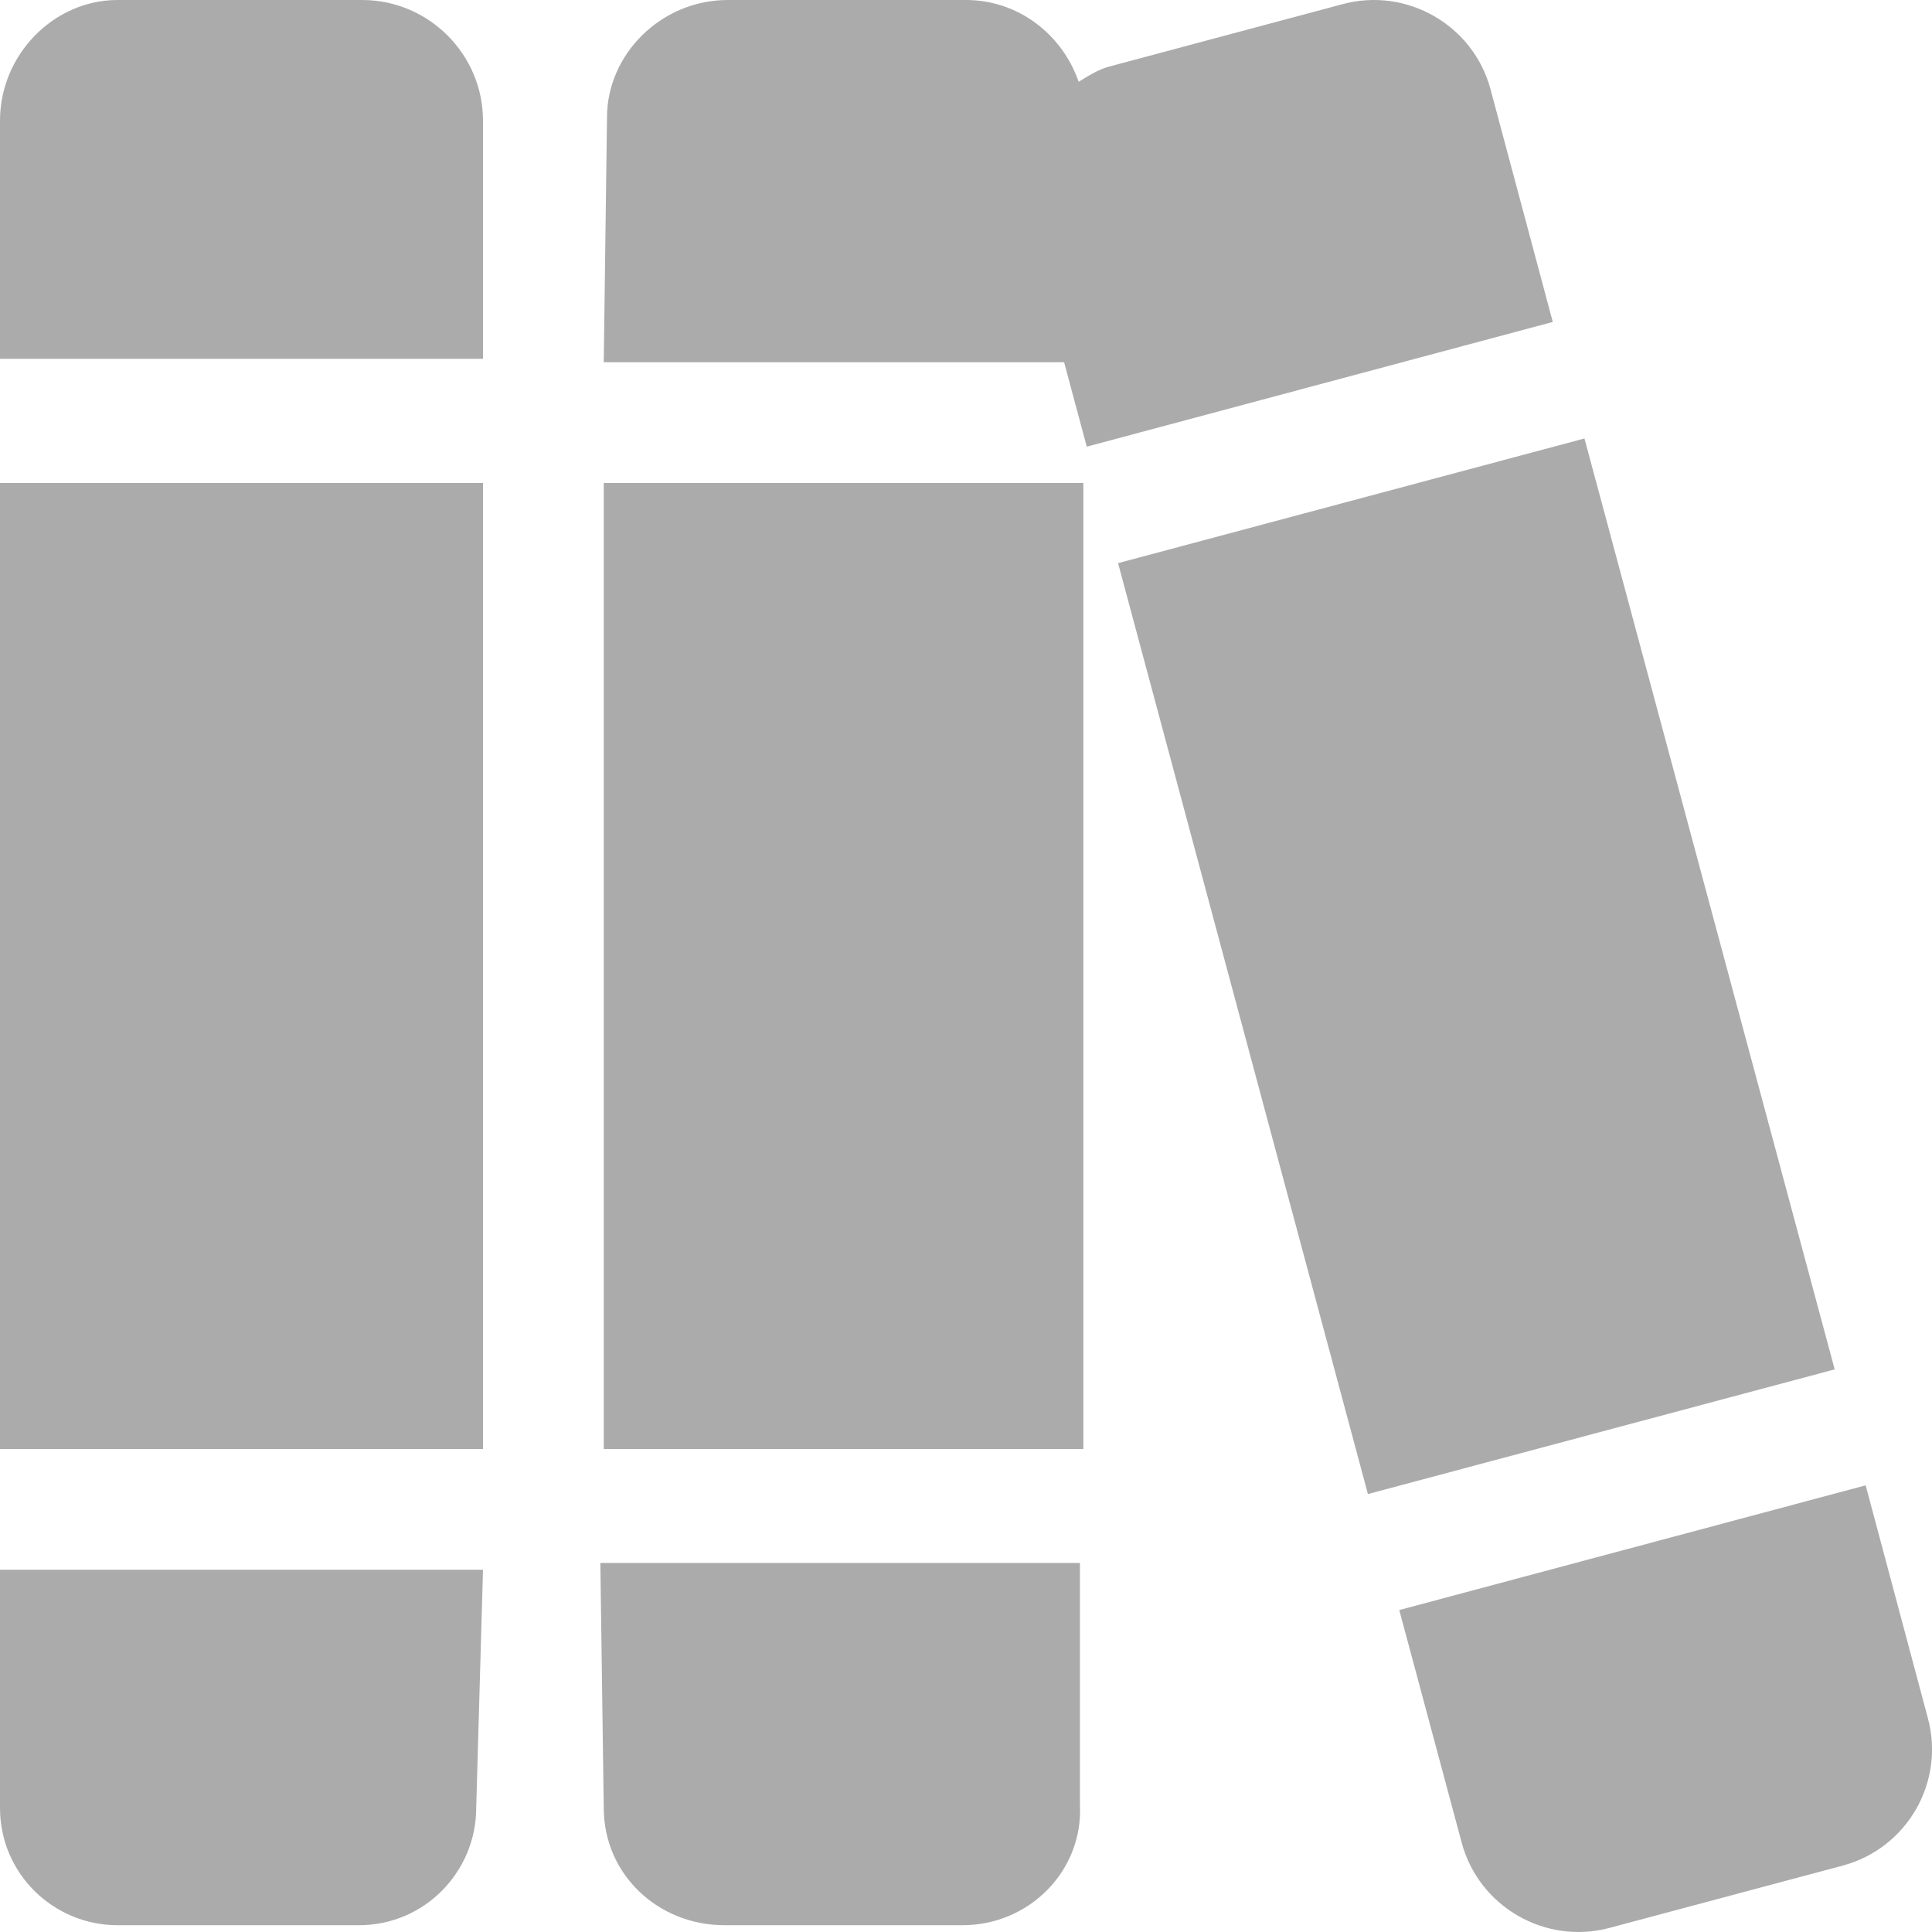 <?xml version="1.0" encoding="UTF-8" standalone="no"?>
<!DOCTYPE svg PUBLIC "-//W3C//DTD SVG 1.1//EN" "http://www.w3.org/Graphics/SVG/1.1/DTD/svg11.dtd">
<svg width="100%" height="100%" viewBox="0 0 512 512" version="1.1" xmlns="http://www.w3.org/2000/svg" xmlns:xlink="http://www.w3.org/1999/xlink" xml:space="preserve" xmlns:serif="http://www.serif.com/" style="fill-rule:evenodd;clip-rule:evenodd;stroke-linejoin:round;stroke-miterlimit:2;">
    <path d="M160,384L287.1,384L287.1,128L160,128L160,384ZM96,0.003L31.1,0.003C14.37,0.003 0,14.38 0,32L0,95.1L128,95.099L128.001,31.999C128,14.38 113.6,0.003 96,0.003ZM160,479.1C160,496.72 174.37,510.2 192,510.2L255.1,510.2C272.72,510.2 287.08,495.84 286.2,478.22L286.2,414.2L159.1,414.2L160,479.1ZM0,479.1C0,496.72 14.37,510.2 31.1,510.2L95.1,510.2C112.72,510.2 126.2,495.83 126.2,479.1L128,416L0,416L0,479.1ZM0,384L128,384L128,128L0,128L0,384ZM419.9,116.2L296.3,149.24L362.51,395.94L486.21,362.9L419.9,116.2ZM510.9,455.3L494.42,393.63L370.82,426.68L387.37,488.34C391.929,505.32 409.52,515.46 426.54,510.91L488.39,494.39C505.4,489.8 515.5,472.3 510.9,455.3ZM395,23.64C390.432,6.66 372.85,-3.46 355.84,1.09L294.06,17.61C290.988,18.43 288.441,20.094 285.863,21.68C281.515,9.16 269.933,0 255.963,0L192.863,0C175.233,0 160.863,14.37 160.863,31.1L160,96L282,96.001L288.004,118.371L411.504,85.321L395,23.64Z" style="fill:rgb(171,171,171);fill-rule:nonzero;"/>
</svg>

